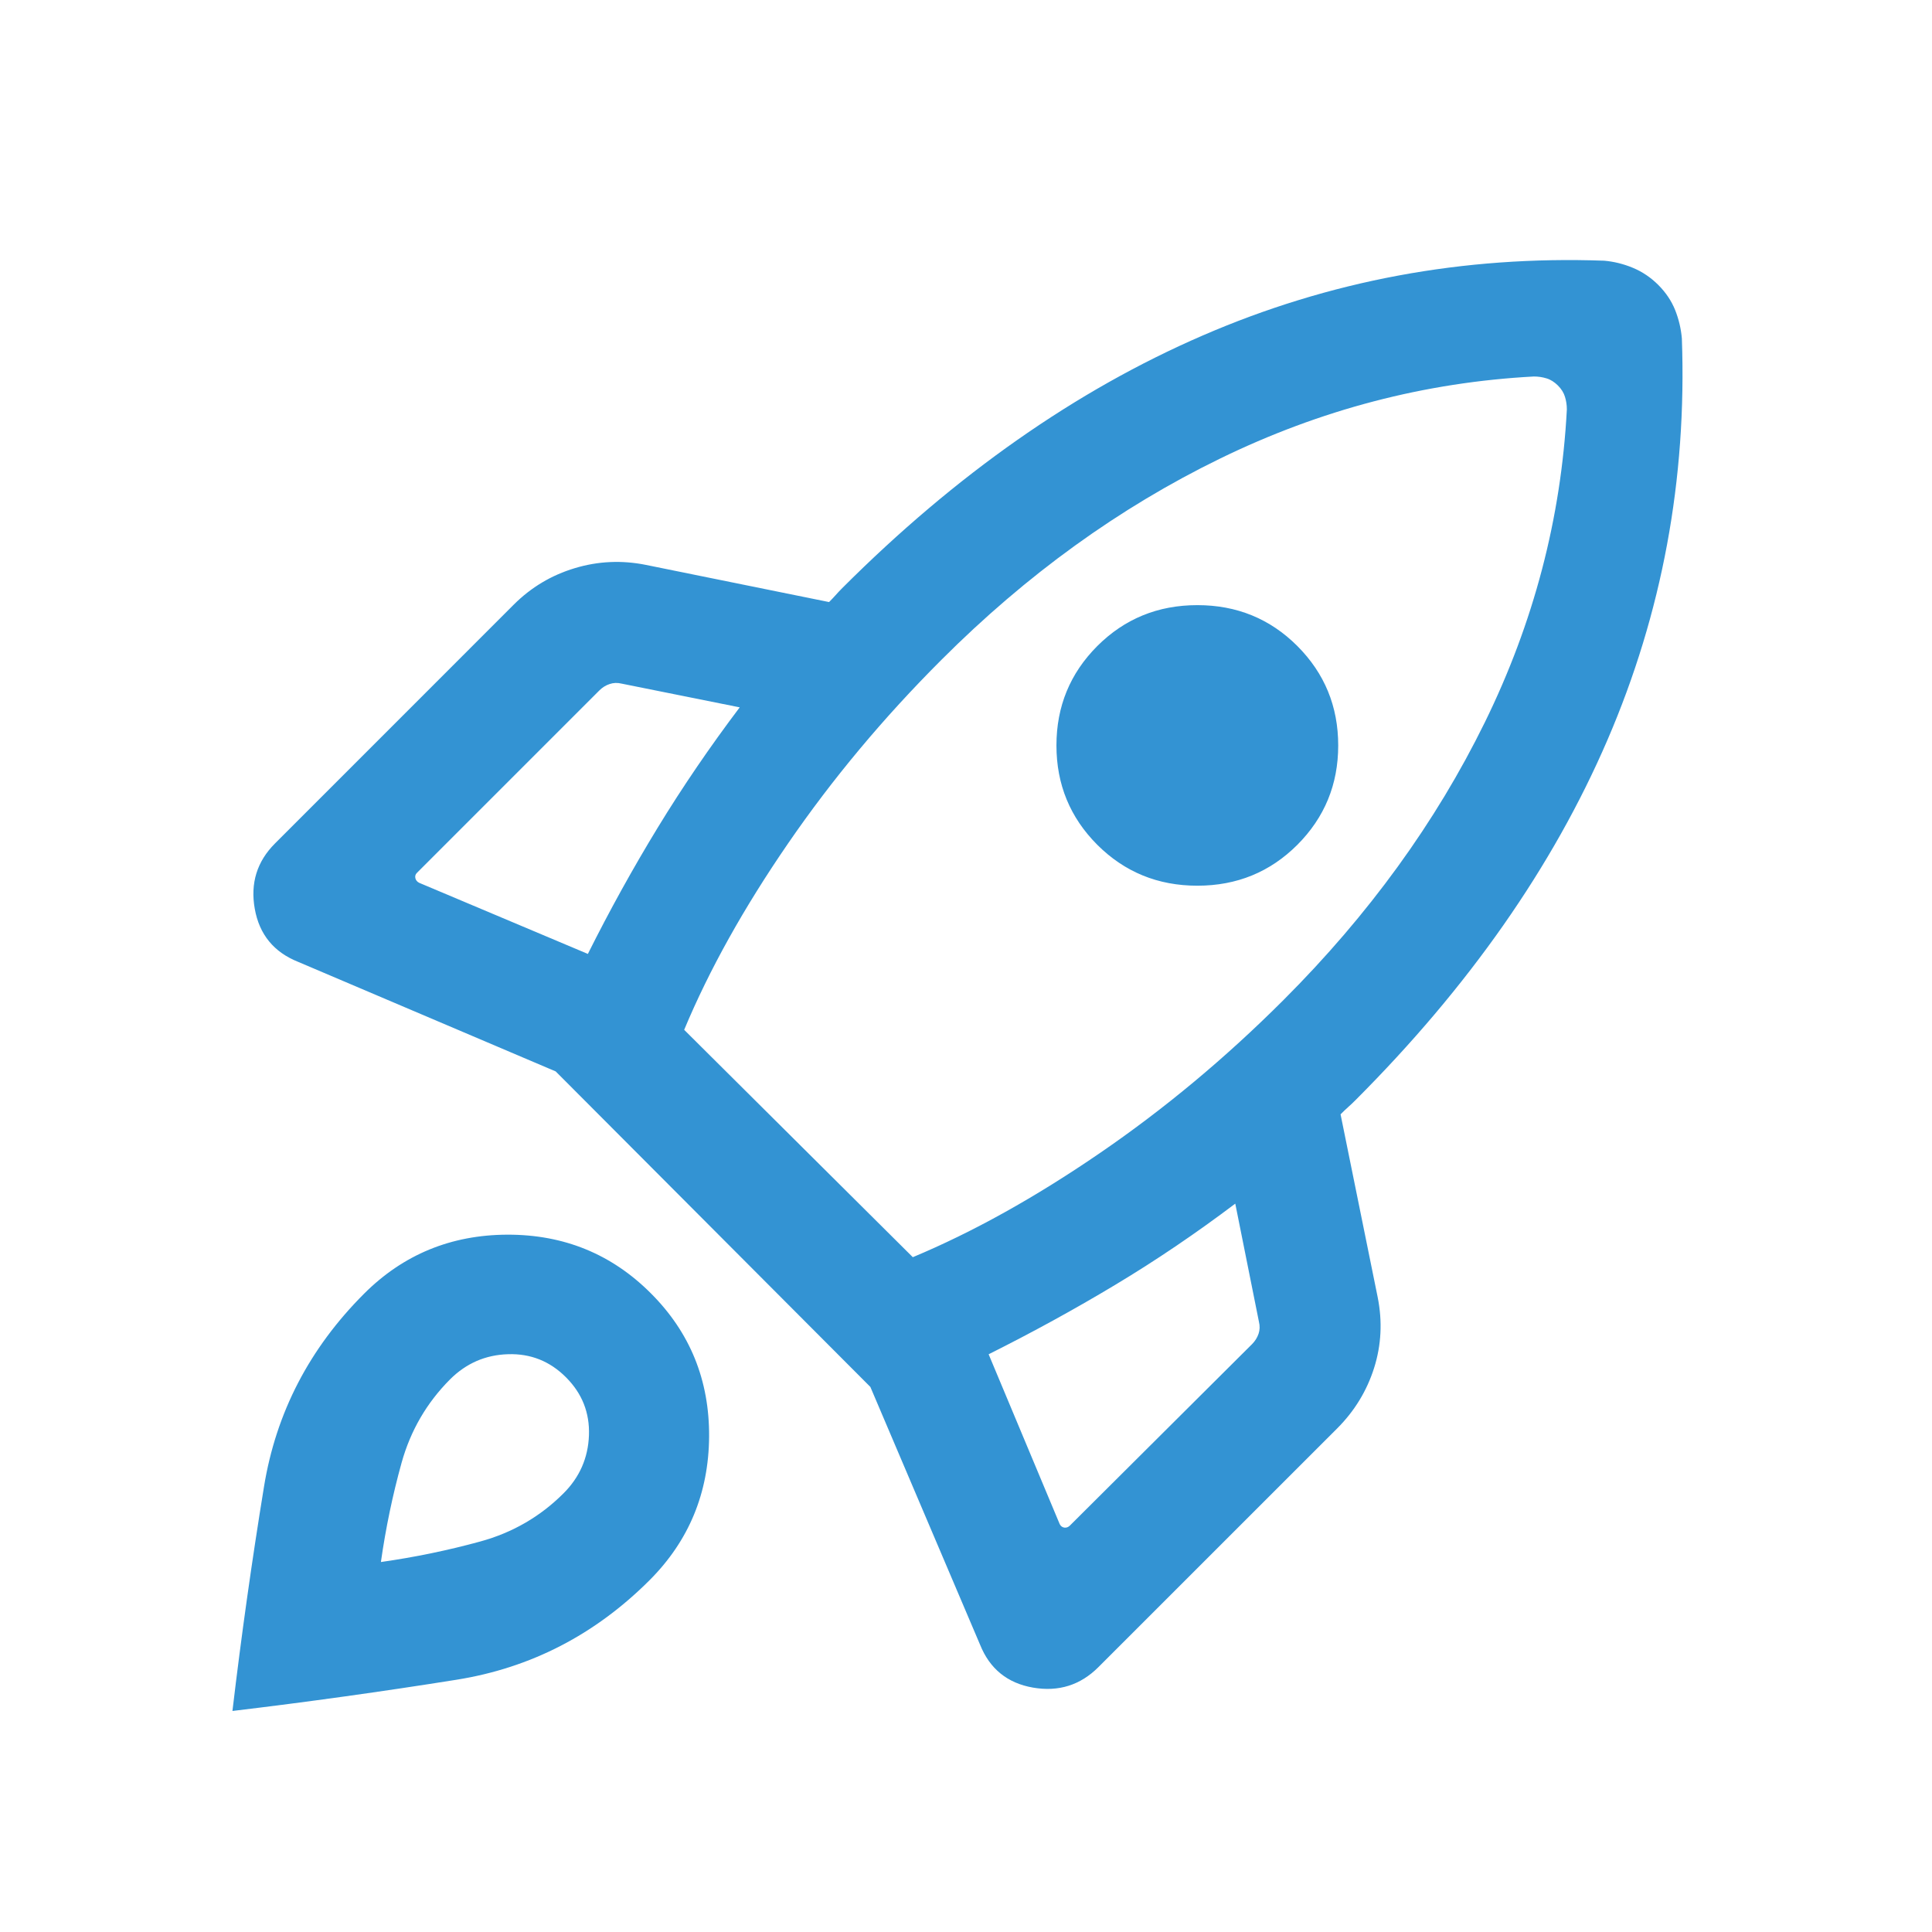 <svg width="32" height="32" viewBox="0 0 32 32" fill="none" xmlns="http://www.w3.org/2000/svg">
<path d="M9.737 15.8C10.099 15.076 10.486 14.377 10.896 13.705C11.306 13.033 11.758 12.37 12.252 11.716L10.296 11.323C10.227 11.306 10.161 11.308 10.097 11.33C10.033 11.351 9.975 11.387 9.924 11.439L6.906 14.457C6.88 14.482 6.872 14.512 6.88 14.547C6.889 14.581 6.91 14.606 6.945 14.623L9.737 15.8ZM25.406 6.236C23.603 6.332 21.869 6.785 20.205 7.597C18.541 8.408 17.003 9.518 15.593 10.929C14.634 11.887 13.788 12.9 13.055 13.967C12.321 15.034 11.747 16.063 11.332 17.057L15.119 20.823C16.112 20.408 17.144 19.834 18.215 19.1C19.286 18.367 20.301 17.521 21.26 16.562C22.67 15.152 23.781 13.62 24.592 11.967C25.403 10.314 25.857 8.586 25.952 6.782C25.952 6.71 25.942 6.641 25.921 6.573C25.901 6.506 25.862 6.443 25.804 6.385C25.745 6.327 25.683 6.287 25.615 6.267C25.547 6.246 25.478 6.236 25.406 6.236ZM18.175 13.993C17.724 13.541 17.498 12.993 17.498 12.347C17.498 11.7 17.724 11.152 18.175 10.7C18.627 10.249 19.179 10.023 19.832 10.023C20.485 10.023 21.037 10.249 21.488 10.7C21.939 11.152 22.165 11.7 22.165 12.347C22.165 12.993 21.939 13.541 21.488 13.993C21.037 14.444 20.485 14.67 19.832 14.67C19.179 14.67 18.627 14.444 18.175 13.993ZM16.375 22.431L17.552 25.244C17.569 25.278 17.595 25.297 17.629 25.302C17.663 25.306 17.693 25.295 17.719 25.27L20.737 22.264C20.788 22.213 20.824 22.155 20.846 22.091C20.867 22.027 20.869 21.961 20.852 21.893L20.46 19.936C19.805 20.43 19.142 20.879 18.47 21.282C17.798 21.686 17.1 22.068 16.375 22.431ZM27.857 5.606C27.941 7.939 27.53 10.155 26.625 12.255C25.72 14.355 24.327 16.345 22.447 18.226C22.404 18.269 22.364 18.307 22.325 18.341C22.287 18.375 22.246 18.414 22.204 18.457L22.819 21.487C22.899 21.889 22.879 22.28 22.759 22.659C22.638 23.039 22.435 23.371 22.15 23.657L18.193 27.613C17.894 27.912 17.533 28.025 17.109 27.952C16.685 27.878 16.392 27.64 16.232 27.239L14.416 22.972L9.204 17.746L4.937 15.931C4.535 15.77 4.296 15.478 4.22 15.054C4.144 14.63 4.256 14.269 4.555 13.97L8.511 10.013C8.797 9.728 9.133 9.527 9.519 9.411C9.905 9.294 10.299 9.276 10.701 9.357L13.732 9.972C13.774 9.929 13.811 9.891 13.841 9.857C13.871 9.823 13.907 9.784 13.95 9.741C15.83 7.861 17.82 6.466 19.92 5.557C22.02 4.647 24.237 4.234 26.57 4.318C26.731 4.332 26.889 4.371 27.046 4.436C27.202 4.501 27.343 4.596 27.468 4.721C27.592 4.846 27.685 4.984 27.746 5.136C27.806 5.288 27.843 5.445 27.857 5.606ZM6.029 21.429C6.679 20.779 7.471 20.453 8.405 20.45C9.339 20.448 10.131 20.771 10.78 21.421C11.43 22.07 11.751 22.862 11.745 23.796C11.738 24.73 11.409 25.522 10.76 26.172C9.856 27.076 8.789 27.626 7.56 27.822C6.331 28.018 5.094 28.19 3.85 28.339C3.998 27.086 4.173 25.847 4.373 24.622C4.573 23.397 5.125 22.333 6.029 21.429ZM7.455 22.846C7.069 23.233 6.801 23.693 6.652 24.226C6.504 24.759 6.389 25.308 6.309 25.872C6.873 25.792 7.422 25.678 7.955 25.532C8.488 25.386 8.948 25.12 9.334 24.734C9.601 24.467 9.741 24.147 9.755 23.773C9.768 23.4 9.642 23.08 9.375 22.813C9.109 22.546 8.789 22.418 8.415 22.43C8.042 22.441 7.722 22.58 7.455 22.846Z" fill="#0078C8" fill-opacity="0.8"/>
</svg>
